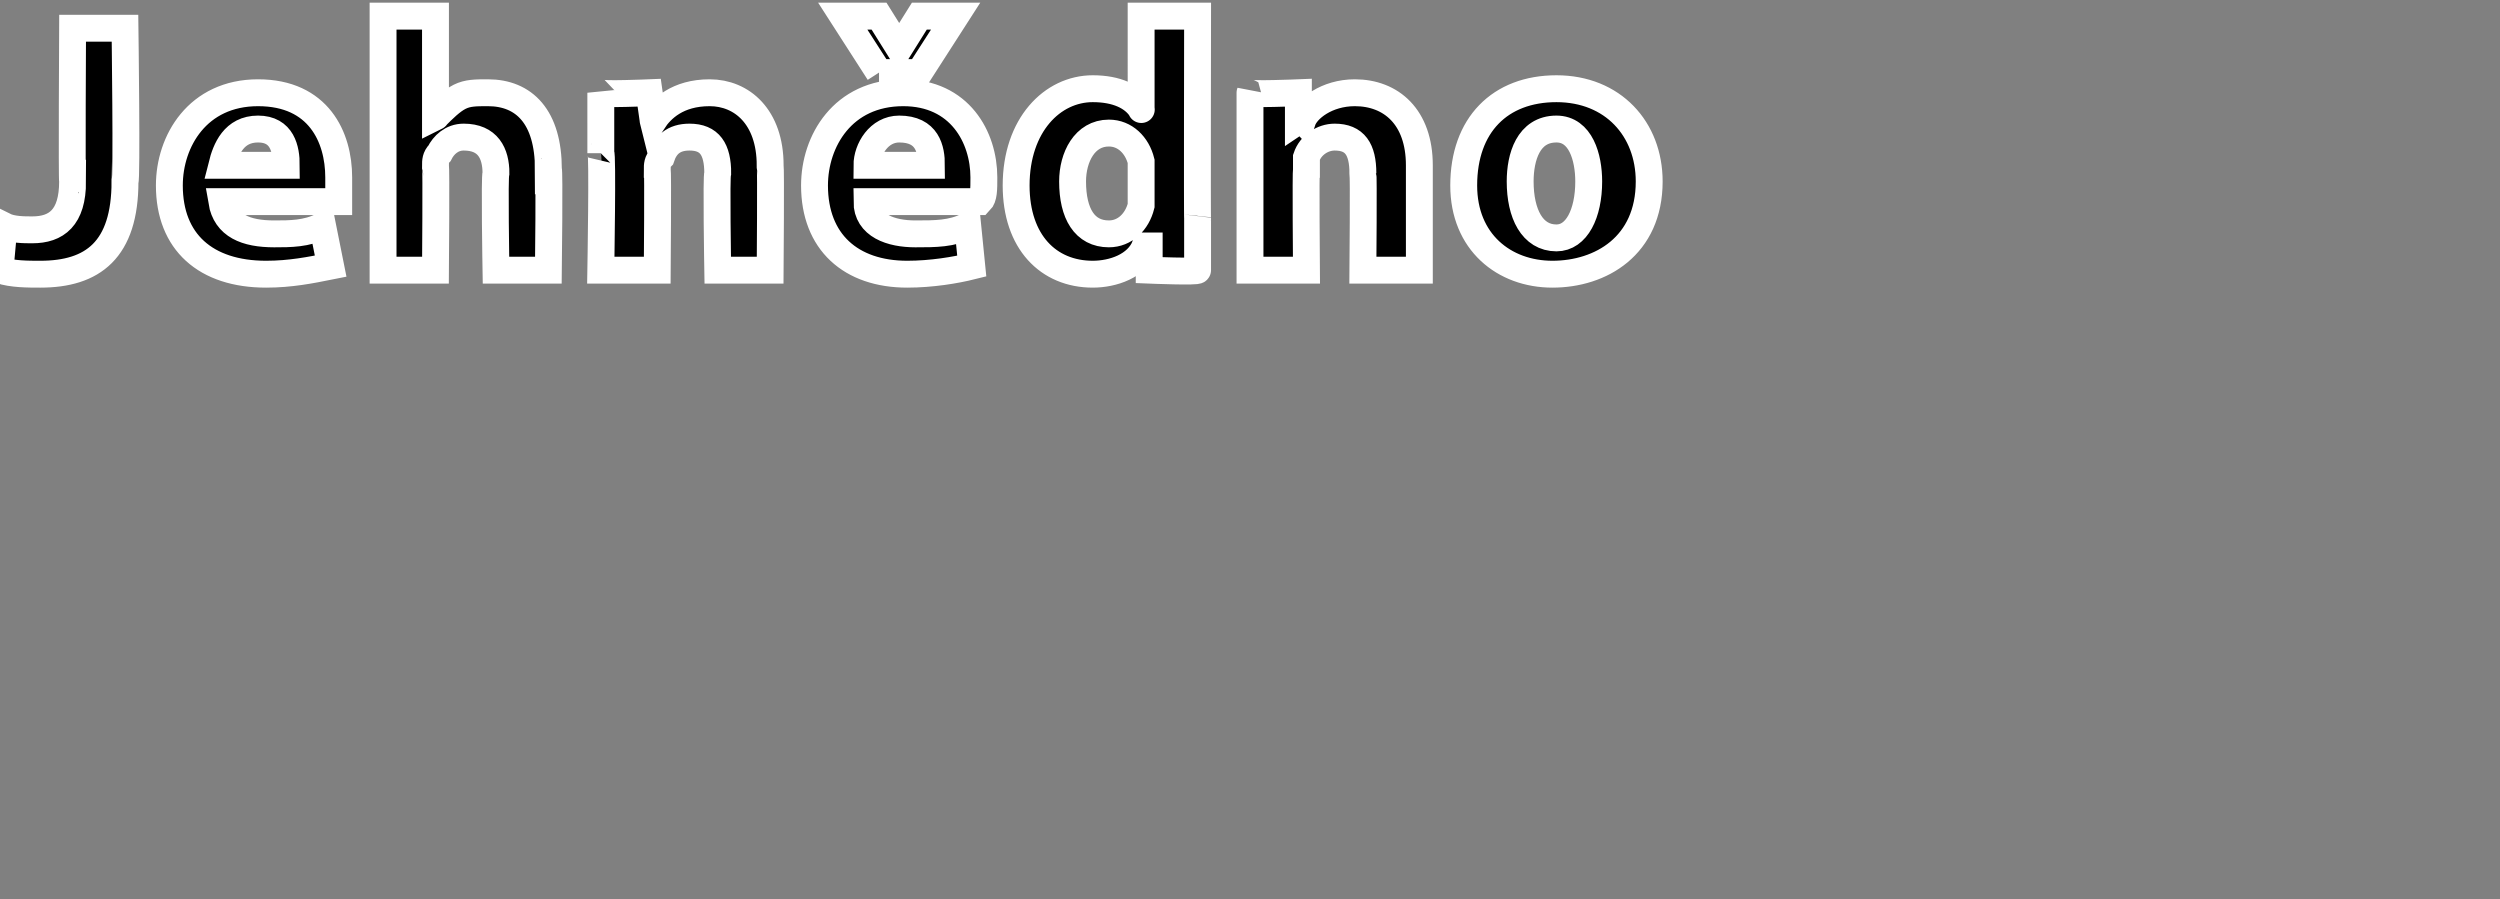 <?xml version="1.0" standalone="no"?><!DOCTYPE svg PUBLIC "-//W3C//DTD SVG 1.1//EN" "http://www.w3.org/Graphics/SVG/1.1/DTD/svg11.dtd"><svg xmlns="http://www.w3.org/2000/svg" version="1.1" width="62px" height="22.3px" viewBox="0 0 62 22.3"><rect x="0" y="0" width="62" height="22.3" fill="#808080" stroke="none"/><desc>Jehn dno</desc><defs/><g id="Polygon106469"><path d="m1.8.7h1.3s.05 3.82 0 3.8c0 1.7-.8 2.3-2.1 2.3c-.3 0-.7 0-1-.1l.1-1.1c.2.1.5.1.7.1c.6 0 1-.3 1-1.2c-.02.01 0-3.8 0-3.8zM5.5 5c.1.6.6.8 1.3.8c.4 0 .8 0 1.2-.2l.2 1c-.5.1-1 .2-1.6.2c-1.5 0-2.4-.8-2.4-2.2c0-1.1.7-2.3 2.2-2.3c1.5 0 2 1.1 2 2.1v.6H5.5zm1.6-.9c0-.4-.1-.9-.7-.9c-.6 0-.8.5-.9.9h1.6zM9.5.4h1.3v2.5s.04-.02 0 0c.2-.2.4-.4.6-.5c.2-.1.4-.1.7-.1c.9 0 1.5.6 1.5 1.9c.03-.02 0 2.5 0 2.5h-1.3s-.04-2.37 0-2.4c0-.5-.2-.9-.8-.9c-.3 0-.5.2-.6.4c-.1.1-.1.2-.1.3c.02.04 0 2.6 0 2.6H9.5V.4zm5.4 3.4V2.3c.01.05 1.2 0 1.2 0l.1.7s-.01-.04 0 0c.2-.3.6-.7 1.4-.7c.8 0 1.5.6 1.5 1.8c.02.05 0 2.6 0 2.6h-1.3s-.04-2.39 0-2.4c0-.6-.2-.9-.7-.9c-.4 0-.6.2-.7.5c-.1.1-.1.2-.1.3c.02.01 0 2.5 0 2.5h-1.4s.05-2.95 0-2.9zM21.5 5c0 .6.6.8 1.2.8c.5 0 .9 0 1.3-.2l.1 1c-.4.1-1 .2-1.6.2c-1.4 0-2.3-.8-2.3-2.2c0-1.1.7-2.3 2.2-2.3c1.4 0 2 1.1 2 2.1c0 .3 0 .5-.1.6h-2.8zm1.6-.9c0-.4-.1-.9-.8-.9c-.5 0-.8.5-.8.9h1.6zm-1.3-2.3L20.9.4h.9l.5.8l.5-.8h.9l-.9 1.4h-1zM29.7.4s-.01 5.04 0 5v1.3c.03.05-1.2 0-1.2 0v-.6h-.1c-.2.5-.8.7-1.3.7c-1.1 0-1.9-.8-1.9-2.2c0-1.5.9-2.4 1.9-2.4c.6 0 1 .2 1.2.5c.01.04 0 0 0 0V.4h1.4zm-1.4 3.8v-.2c-.1-.4-.4-.7-.8-.7c-.6 0-.9.6-.9 1.2c0 .8.3 1.3.9 1.3c.4 0 .7-.3.8-.7v-.9zm2.7-.4V2.3c-.02.05 1.2 0 1.2 0v.7s.06-.04.1 0c.1-.3.6-.7 1.3-.7c.9 0 1.6.6 1.6 1.8v2.6h-1.4s.02-2.39 0-2.4c0-.6-.2-.9-.7-.9c-.3 0-.6.2-.7.5v.3c-.02.01 0 2.5 0 2.5H31V3.8zm9.9.7c0 1.6-1.2 2.3-2.4 2.3c-1.2 0-2.2-.8-2.2-2.2c0-1.5.9-2.4 2.3-2.4c1.4 0 2.3 1 2.3 2.3zm-3.2 0c0 .8.3 1.4.9 1.4c.5 0 .8-.6.8-1.4c0-.6-.2-1.3-.8-1.3c-.7 0-.9.7-.9 1.3z" style="stroke-width:0.5pt; stroke:#fff;" fill="#000"/></g></svg>